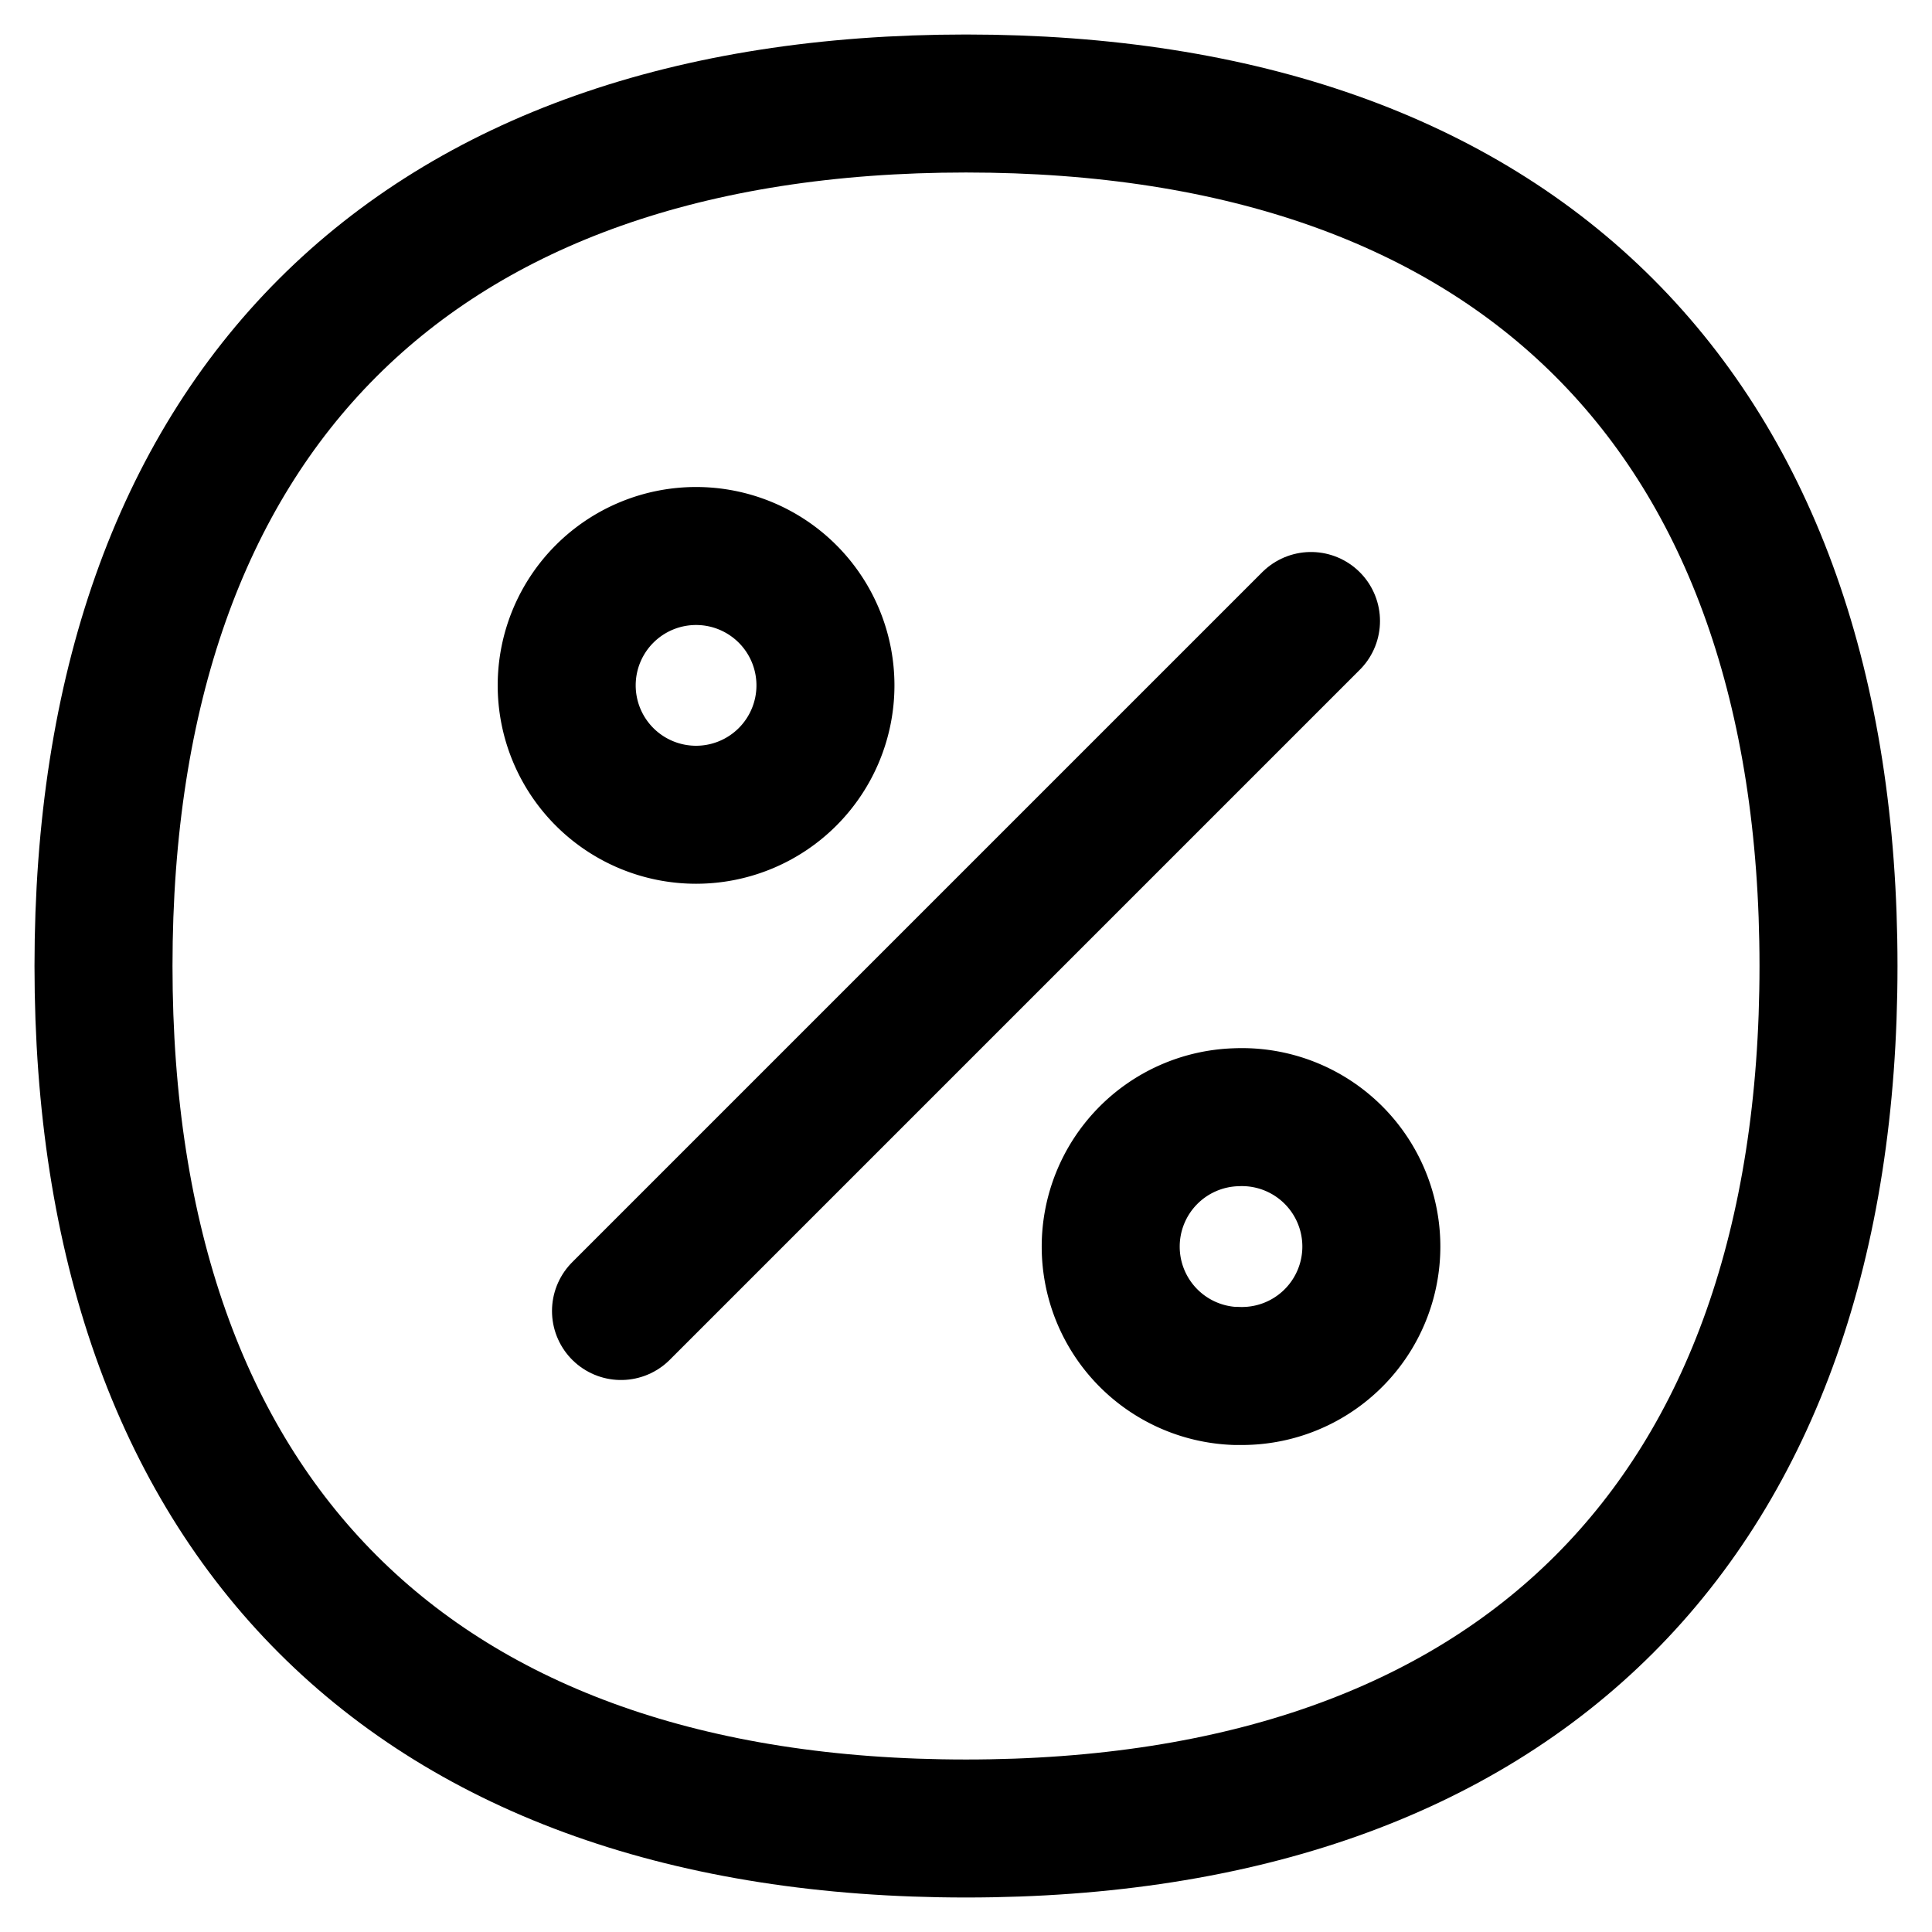 <?xml version="1.0" encoding="UTF-8"?>
<svg xmlns="http://www.w3.org/2000/svg" fill="none" viewBox="0 0 14 14">
  <g id="discount-percent-circle--store-shop-shops-stores-discount-coupon">
    <path id="Vector" stroke="#000000" stroke-linecap="round" stroke-linejoin="round" d="M7 13.25c4 0 6.25-2.25 6.25-6.25S11 .75 7 .75.75 3 .75 7 3 13.25 7 13.25Z"></path>
    <path id="Vector_2" stroke="#000000" stroke-linecap="round" stroke-linejoin="round" d="m4.5 9.5 5-5"></path>
    <path id="Vector_3" stroke="#000000" stroke-linecap="round" stroke-linejoin="round" d="M8.956 9.97a.938.938 0 1 0 0-1.874.938.938 0 0 0 0 1.875Z"></path>
    <path id="Vector_4" stroke="#000000" stroke-linecap="round" stroke-linejoin="round" d="M5.044 5.904a.937.937 0 1 0 0-1.875.937.937 0 0 0 0 1.875Z"></path>
  </g>
</svg>
